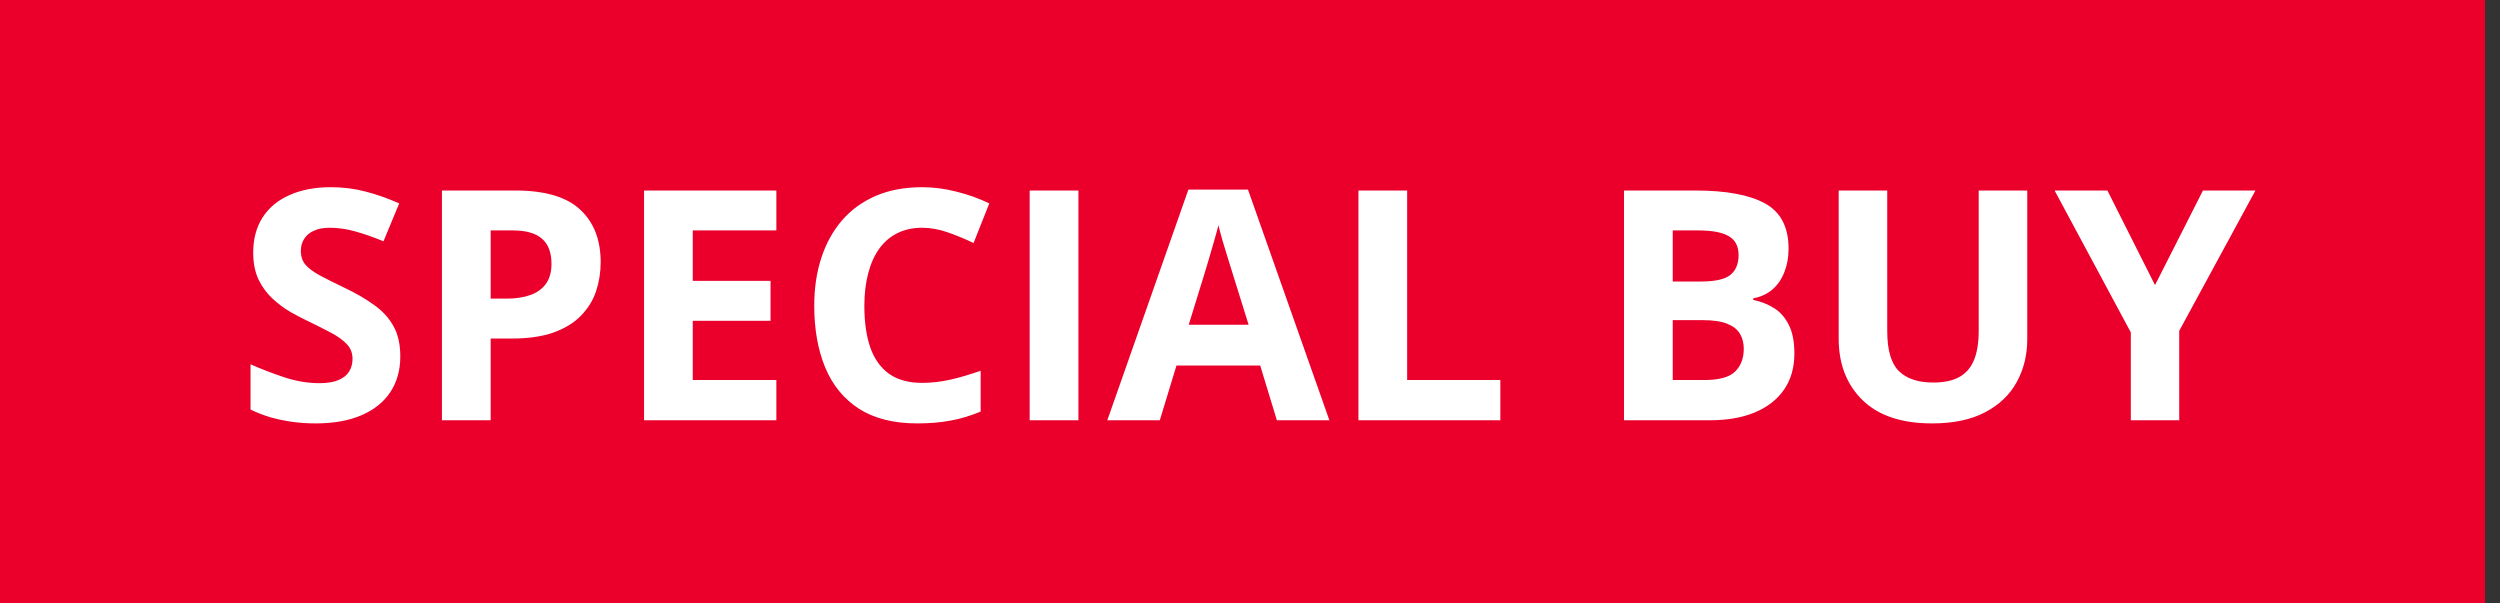 <svg width="116" height="28" viewBox="0 0 116 28" fill="none" xmlns="http://www.w3.org/2000/svg">
<rect x="0" y="0" width="116" height="28" fill="#333333" stroke="none"/>
<rect width="115.305" height="28" fill="#EB002B"/>
<path d="M18.574 16.54C18.574 17.172 18.421 17.721 18.115 18.188C17.809 18.654 17.361 19.014 16.773 19.267C16.19 19.519 15.48 19.646 14.644 19.646C14.275 19.646 13.912 19.622 13.558 19.573C13.208 19.524 12.87 19.454 12.544 19.361C12.223 19.264 11.917 19.145 11.625 19.004V16.904C12.131 17.128 12.656 17.329 13.2 17.509C13.745 17.689 14.284 17.779 14.819 17.779C15.188 17.779 15.485 17.731 15.709 17.633C15.937 17.536 16.102 17.402 16.204 17.232C16.306 17.062 16.358 16.868 16.358 16.649C16.358 16.382 16.268 16.153 16.088 15.963C15.908 15.774 15.66 15.597 15.344 15.431C15.033 15.266 14.681 15.088 14.287 14.899C14.039 14.782 13.769 14.641 13.477 14.476C13.186 14.306 12.909 14.099 12.646 13.856C12.384 13.613 12.167 13.319 11.997 12.974C11.832 12.624 11.749 12.206 11.749 11.72C11.749 11.083 11.895 10.539 12.187 10.086C12.478 9.634 12.894 9.289 13.434 9.051C13.978 8.808 14.62 8.686 15.359 8.686C15.913 8.686 16.44 8.752 16.941 8.883C17.446 9.01 17.974 9.194 18.523 9.438L17.794 11.195C17.303 10.995 16.863 10.842 16.474 10.735C16.085 10.624 15.689 10.568 15.286 10.568C15.004 10.568 14.763 10.614 14.564 10.706C14.364 10.794 14.214 10.92 14.112 11.085C14.01 11.246 13.959 11.433 13.959 11.647C13.959 11.9 14.031 12.114 14.177 12.289C14.328 12.459 14.552 12.624 14.848 12.784C15.15 12.945 15.524 13.132 15.971 13.346C16.515 13.604 16.98 13.873 17.364 14.155C17.753 14.432 18.052 14.76 18.261 15.14C18.47 15.514 18.574 15.981 18.574 16.54ZM23.912 8.84C25.287 8.84 26.291 9.136 26.923 9.729C27.555 10.317 27.871 11.129 27.871 12.165C27.871 12.631 27.801 13.079 27.66 13.506C27.519 13.929 27.288 14.306 26.967 14.636C26.651 14.967 26.228 15.229 25.698 15.424C25.168 15.614 24.515 15.708 23.737 15.708H22.767V19.5H20.506V8.84H23.912ZM23.795 10.692H22.767V13.856H23.511C23.934 13.856 24.301 13.8 24.612 13.688C24.923 13.577 25.163 13.402 25.334 13.164C25.504 12.925 25.589 12.619 25.589 12.245C25.589 11.72 25.443 11.331 25.151 11.078C24.86 10.82 24.408 10.692 23.795 10.692ZM36.023 19.5H29.884V8.84H36.023V10.692H32.144V13.032H35.753V14.884H32.144V17.633H36.023V19.5ZM42.783 10.568C42.35 10.568 41.966 10.653 41.63 10.823C41.3 10.988 41.02 11.229 40.792 11.545C40.568 11.861 40.398 12.242 40.282 12.69C40.165 13.137 40.106 13.64 40.106 14.199C40.106 14.952 40.199 15.597 40.384 16.131C40.573 16.661 40.865 17.067 41.259 17.349C41.652 17.626 42.16 17.765 42.783 17.765C43.215 17.765 43.648 17.716 44.081 17.619C44.518 17.521 44.992 17.383 45.502 17.203V19.099C45.031 19.293 44.567 19.432 44.11 19.515C43.653 19.602 43.14 19.646 42.571 19.646C41.472 19.646 40.568 19.42 39.859 18.968C39.154 18.511 38.631 17.874 38.291 17.057C37.951 16.236 37.781 15.278 37.781 14.184C37.781 13.377 37.89 12.639 38.109 11.968C38.327 11.297 38.648 10.716 39.071 10.225C39.494 9.734 40.017 9.355 40.639 9.088C41.261 8.82 41.976 8.686 42.783 8.686C43.312 8.686 43.842 8.755 44.372 8.891C44.907 9.022 45.417 9.204 45.903 9.438L45.174 11.275C44.776 11.085 44.375 10.92 43.971 10.779C43.568 10.638 43.171 10.568 42.783 10.568ZM47.777 19.5V8.84H50.038V19.5H47.777ZM59.247 19.5L58.474 16.962H54.588L53.815 19.5H51.379L55.142 8.796H57.906L61.683 19.5H59.247ZM57.935 15.067L57.162 12.588C57.113 12.422 57.047 12.211 56.965 11.953C56.887 11.691 56.807 11.426 56.724 11.158C56.646 10.886 56.583 10.65 56.535 10.451C56.486 10.65 56.418 10.898 56.331 11.195C56.248 11.486 56.168 11.764 56.09 12.026C56.012 12.289 55.956 12.476 55.922 12.588L55.157 15.067H57.935ZM63.032 19.5V8.84H65.292V17.633H69.616V19.5H63.032ZM75.354 8.84H78.672C80.092 8.84 81.166 9.039 81.895 9.438C82.624 9.836 82.989 10.536 82.989 11.537C82.989 11.941 82.923 12.306 82.792 12.631C82.665 12.957 82.481 13.224 82.238 13.433C81.995 13.642 81.698 13.778 81.348 13.842V13.915C81.703 13.988 82.024 14.114 82.311 14.294C82.597 14.469 82.826 14.726 82.996 15.067C83.171 15.402 83.259 15.849 83.259 16.408C83.259 17.055 83.101 17.609 82.785 18.071C82.469 18.533 82.017 18.887 81.428 19.135C80.845 19.378 80.15 19.5 79.343 19.5H75.354V8.84ZM77.615 13.062H78.927C79.584 13.062 80.038 12.959 80.291 12.755C80.544 12.546 80.67 12.24 80.67 11.836C80.67 11.428 80.519 11.136 80.218 10.961C79.921 10.782 79.45 10.692 78.803 10.692H77.615V13.062ZM77.615 14.855V17.633H79.088C79.768 17.633 80.242 17.502 80.51 17.24C80.777 16.977 80.911 16.625 80.911 16.182C80.911 15.92 80.852 15.689 80.736 15.49C80.619 15.29 80.422 15.135 80.145 15.023C79.873 14.911 79.496 14.855 79.015 14.855H77.615ZM94.065 8.84V15.738C94.065 16.471 93.902 17.135 93.576 17.728C93.255 18.316 92.767 18.783 92.111 19.128C91.459 19.473 90.638 19.646 89.646 19.646C88.236 19.646 87.162 19.286 86.423 18.567C85.684 17.847 85.315 16.894 85.315 15.708V8.84H87.568V15.366C87.568 16.245 87.748 16.863 88.108 17.218C88.467 17.573 89 17.75 89.704 17.75C90.2 17.75 90.601 17.665 90.908 17.495C91.219 17.325 91.447 17.062 91.593 16.707C91.739 16.352 91.812 15.9 91.812 15.351V8.84H94.065ZM99.993 13.229L102.217 8.84H104.652L101.116 15.351V19.5H98.87V15.424L95.334 8.84H97.784L99.993 13.229Z" fill="white"/>
</svg>
